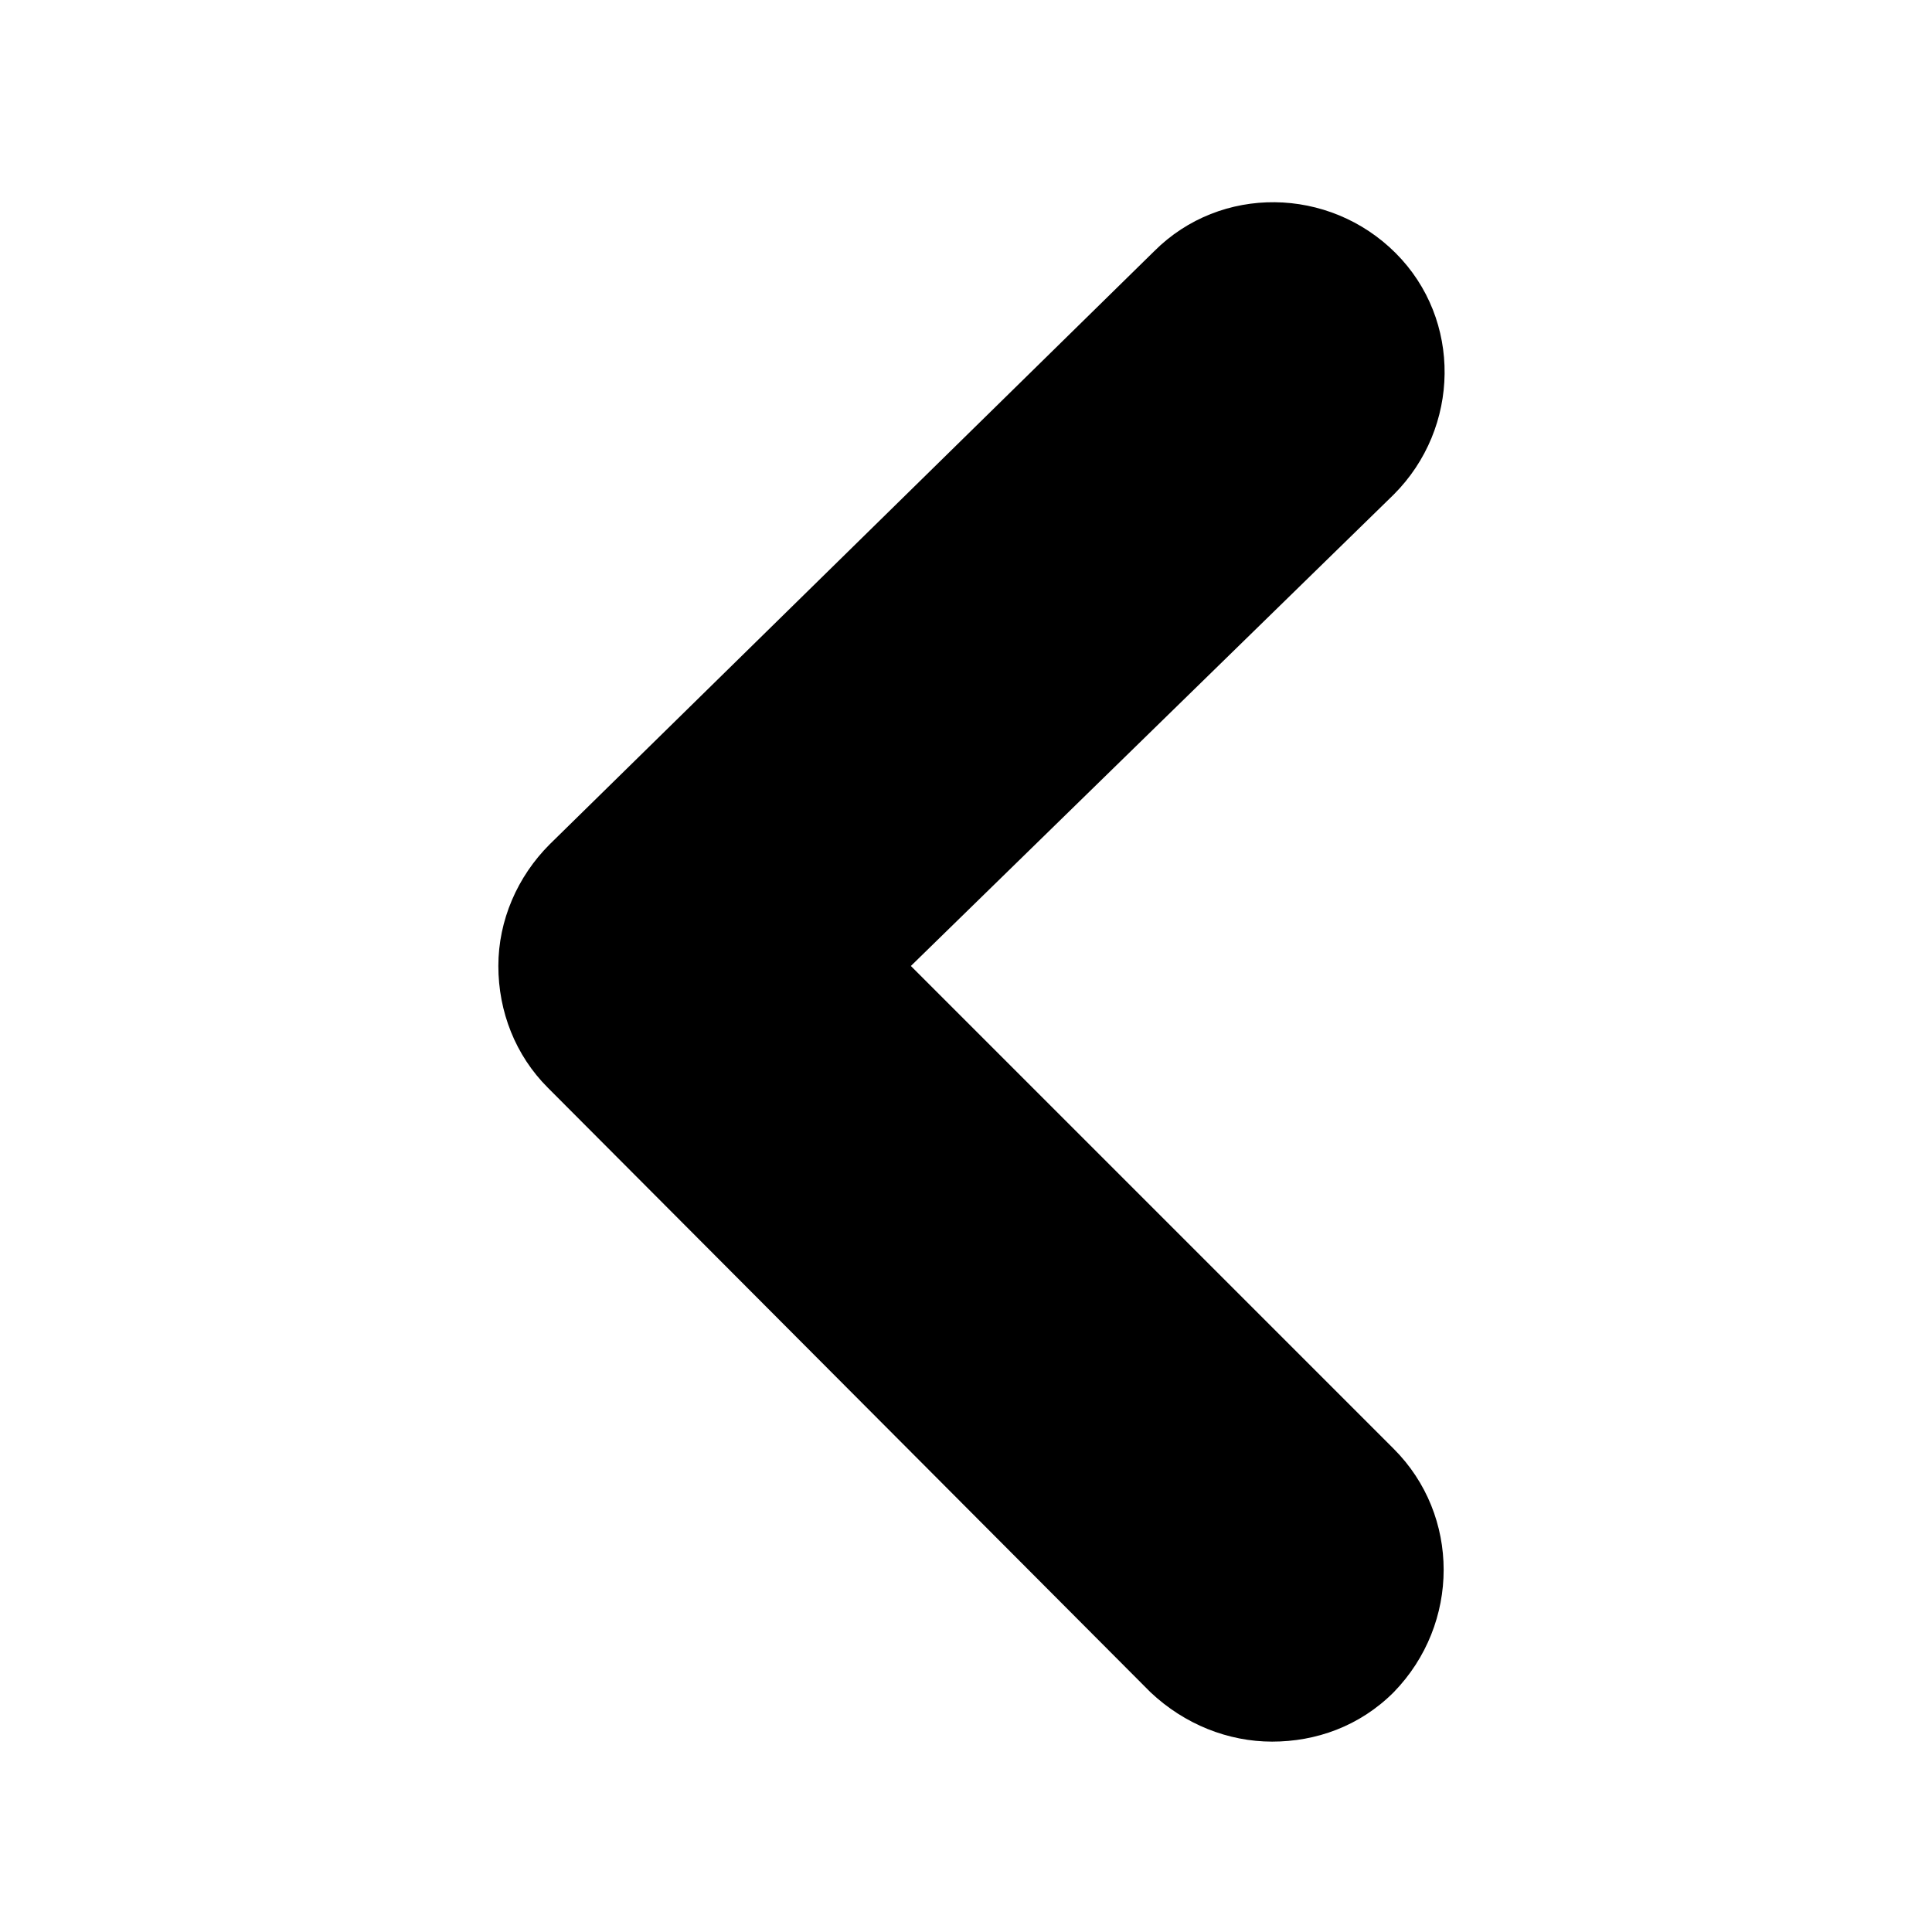 <?xml version="1.0" encoding="UTF-8"?>
<!-- The Best Svg Icon site in the world: iconSvg.co, Visit us! https://iconsvg.co -->
<svg fill="#000000" width="800px" height="800px" version="1.1" viewBox="144 144 512 512" xmlns="http://www.w3.org/2000/svg">
 <path d="m513.36 592.45c-9.07 9.07-20.656 13.098-32.242 13.098-11.586 0-23.176-4.535-32.242-13.098l-159.71-160.21c-8.566-8.566-13.098-20.152-13.098-32.242s5.039-23.68 13.602-32.242l160.21-157.19c17.633-17.633 46.352-17.129 63.984 0.504 17.633 17.633 17.129 46.352-0.504 63.984l-127.97 124.94 127.97 127.97c17.633 17.629 17.633 46.348 0 64.484z"/>
</svg>